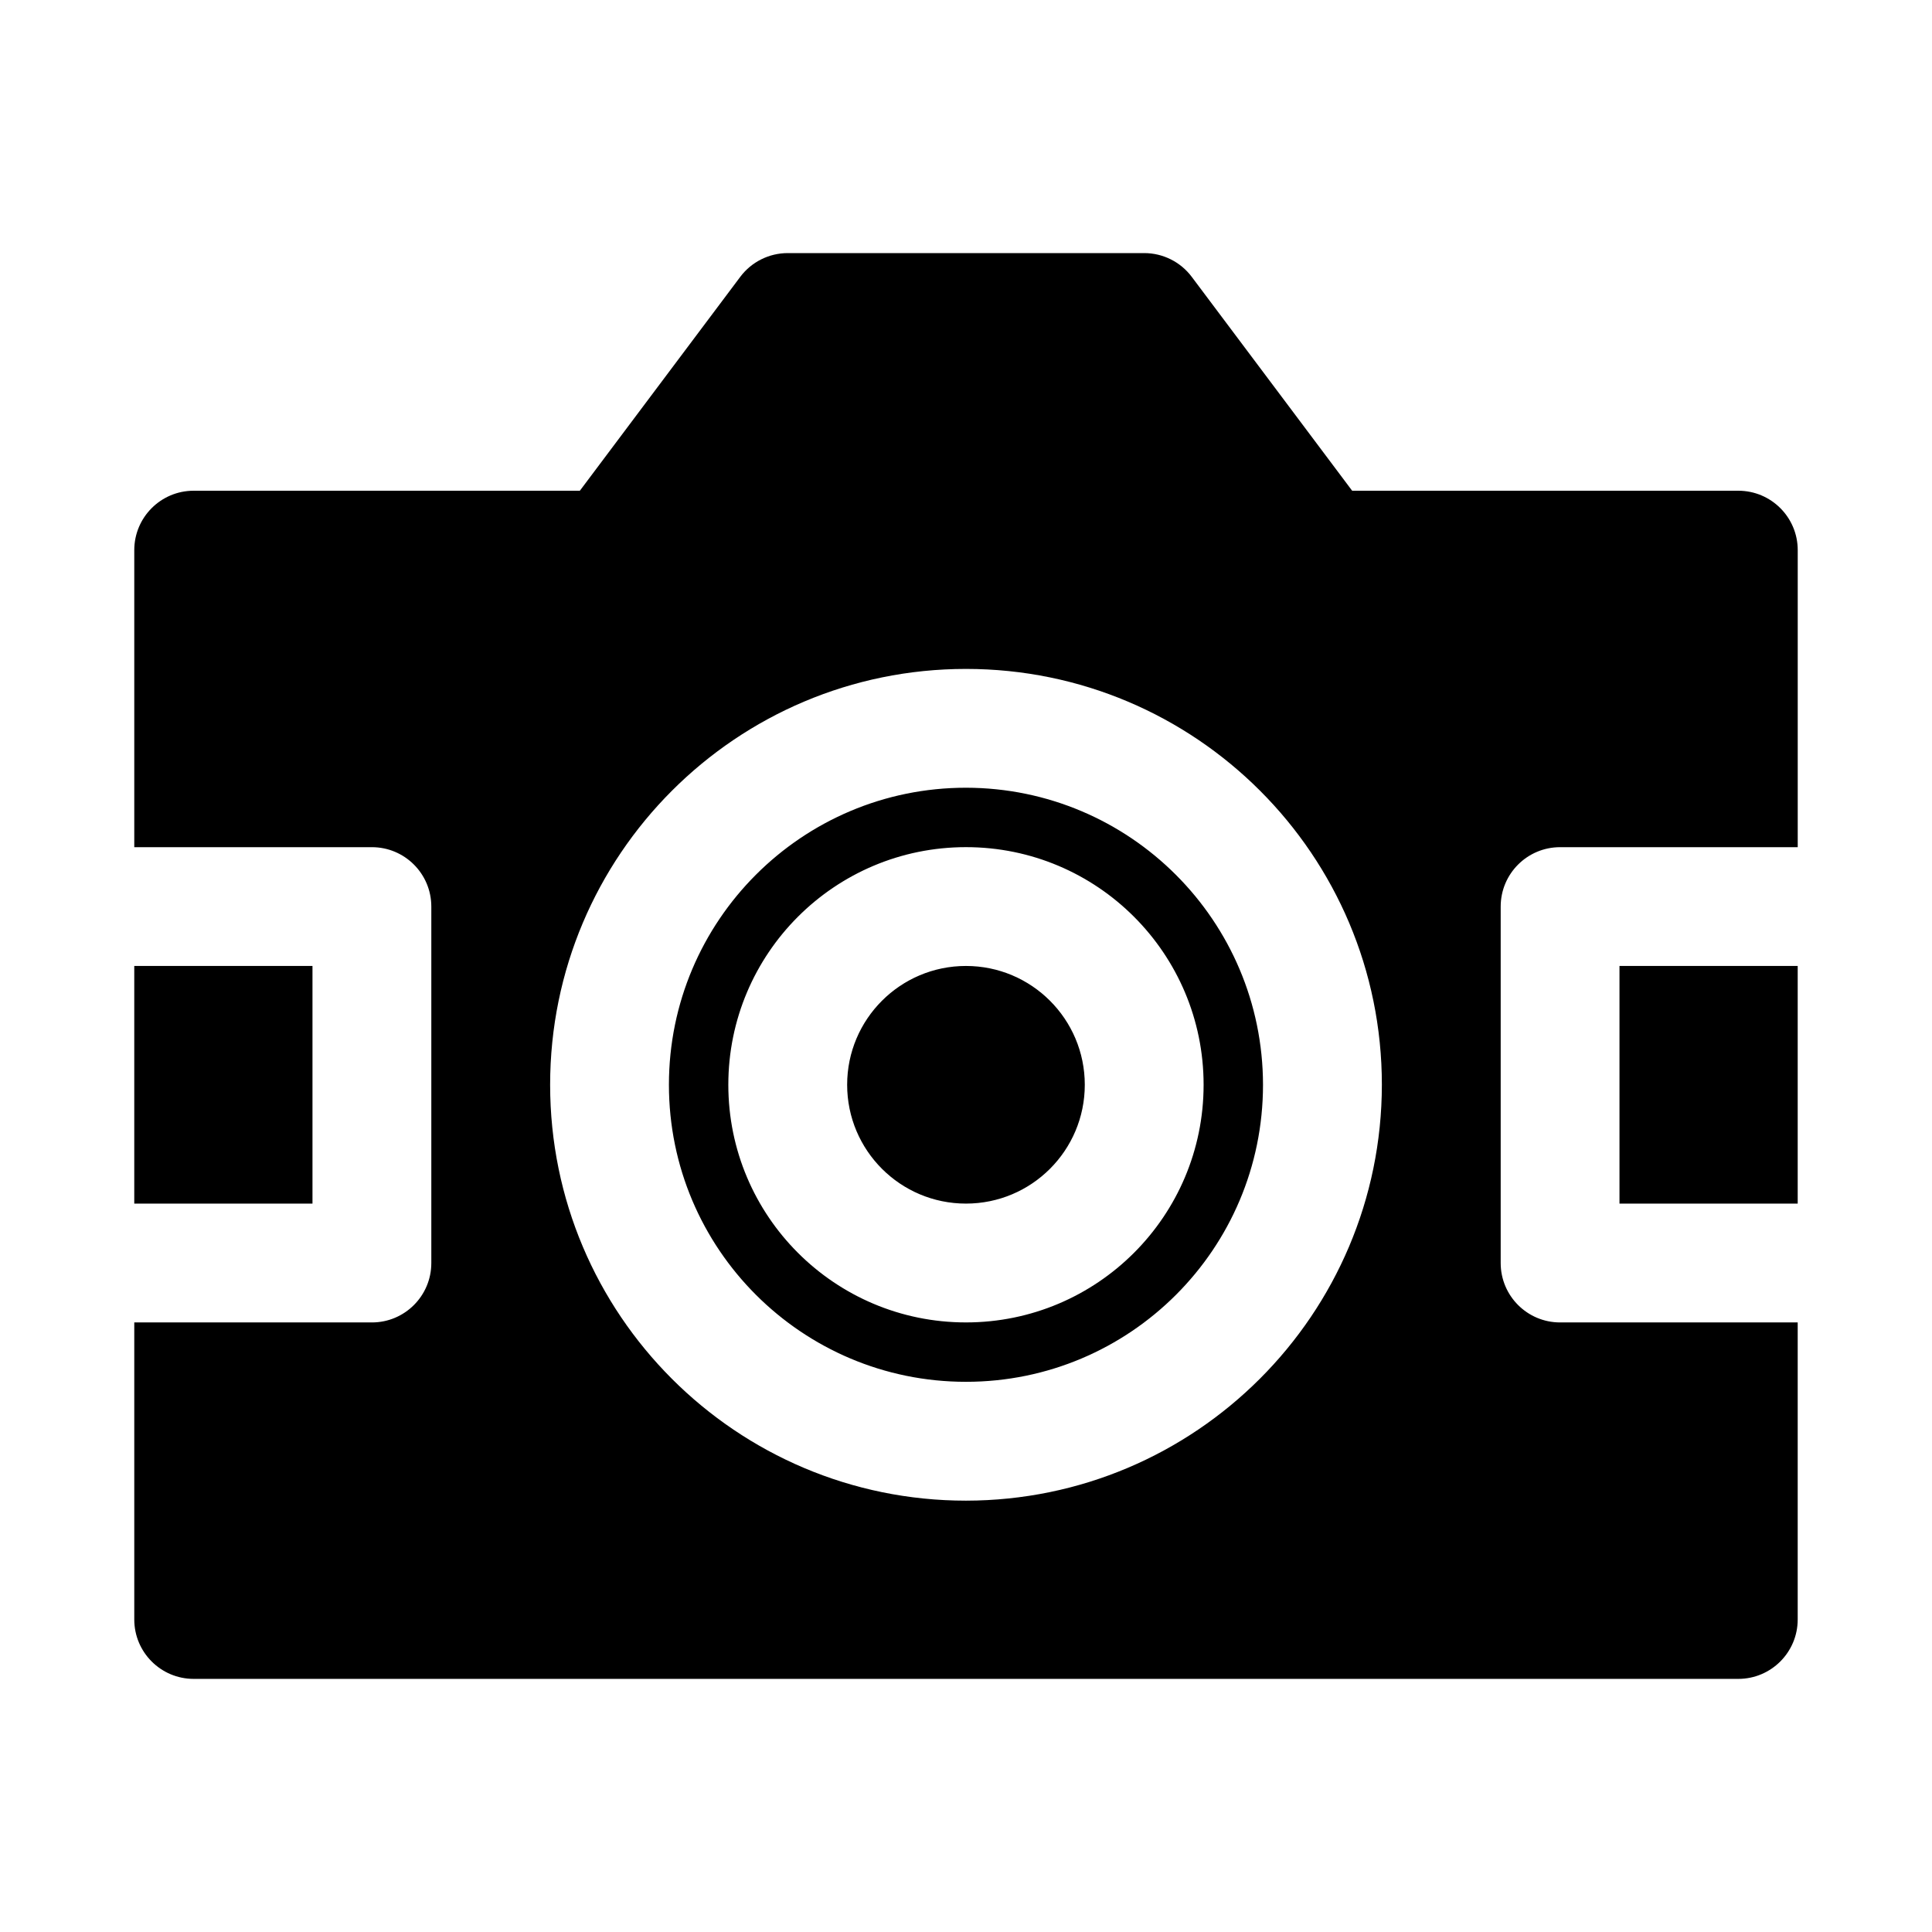 <?xml version="1.0" encoding="UTF-8"?>
<!-- The Best Svg Icon site in the world: iconSvg.co, Visit us! https://iconsvg.co -->
<svg fill="#000000" width="800px" height="800px" version="1.1" viewBox="144 144 512 512" xmlns="http://www.w3.org/2000/svg">
 <path d="m557.44 494.46c-8.695 0-15.742-7.051-15.742-15.742v-94.465c0-8.695 7.051-15.742 15.742-15.742h62.977v-78.719c0-8.695-7.051-15.742-15.742-15.742h-102.34l-42.508-56.68c-2.973-3.965-7.641-6.297-12.594-6.297h-94.465c-4.957 0-9.621 2.332-12.594 6.297l-42.508 56.68h-102.34c-8.695 0-15.742 7.051-15.742 15.742v78.719h62.977c8.695 0 15.742 7.051 15.742 15.742v94.465c0 8.695-7.051 15.742-15.742 15.742h-62.977v78.719c0 8.695 7.051 15.742 15.742 15.742h409.34c8.695 0 15.742-7.051 15.742-15.742v-78.719zm-157.44 47.23c-60.867 0-110.21-49.344-110.21-110.21 0-60.867 49.344-110.21 110.21-110.21 60.867 0 110.21 49.344 110.21 110.21-0.07 60.836-49.371 110.14-110.21 110.21zm173.18-141.7h47.23v62.977h-47.23zm-141.7 31.488c0 17.391-14.098 31.488-31.488 31.488s-31.488-14.098-31.488-31.488 14.098-31.488 31.488-31.488 31.488 14.098 31.488 31.488zm-204.67 31.488h-47.23v-62.977h47.23zm173.18-110.21c-43.477 0-78.719 35.246-78.719 78.719 0 43.477 35.246 78.719 78.719 78.719 43.477 0 78.719-35.246 78.719-78.719-0.051-43.453-35.266-78.668-78.719-78.719zm0 141.7c-34.781 0-62.977-28.195-62.977-62.977s28.195-62.977 62.977-62.977 62.977 28.195 62.977 62.977-28.195 62.977-62.977 62.977z"/>
</svg>